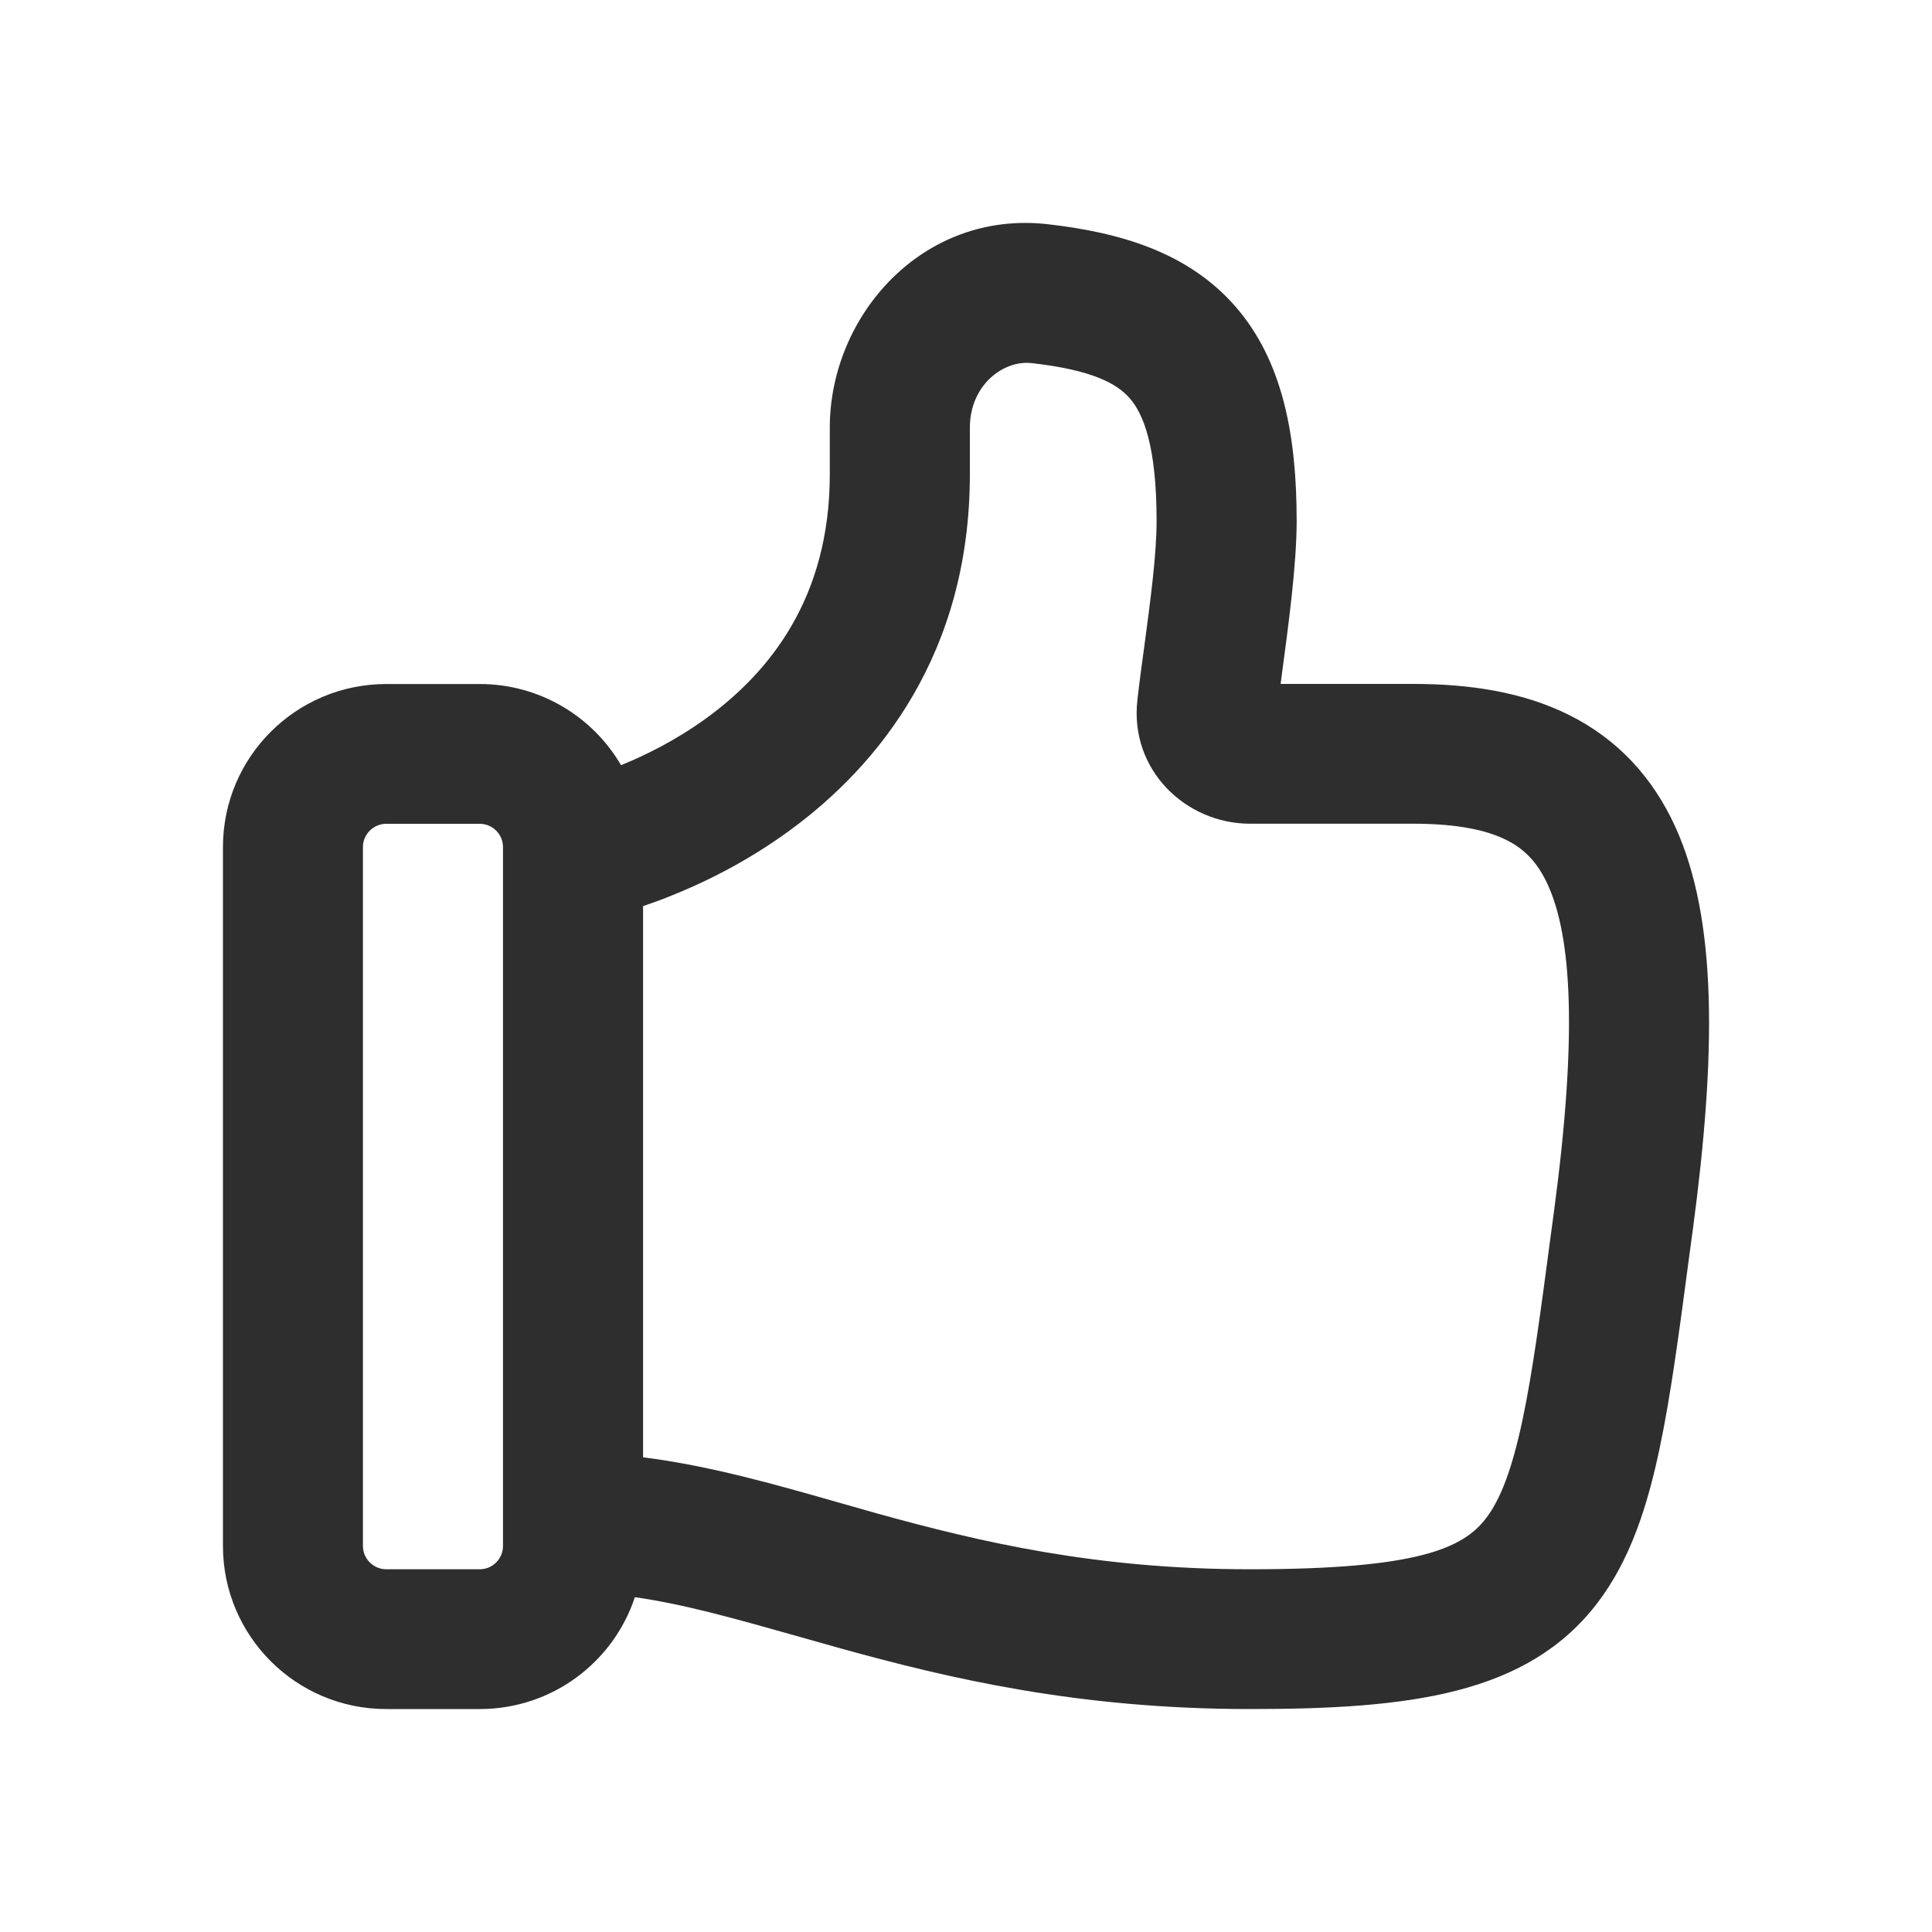 <svg width="20" height="20" viewBox="0 0 20 20" fill="none" xmlns="http://www.w3.org/2000/svg">
<path fill-rule="evenodd" clip-rule="evenodd" d="M10.846 2.321C9.551 2.174 8.59 3.268 8.59 4.427V4.91C8.59 6.191 7.965 6.958 7.317 7.431C7 7.662 6.679 7.82 6.429 7.921C6.136 7.419 5.59 7.081 4.966 7.081H3.999C3.065 7.081 2.308 7.836 2.308 8.769V16.004C2.308 16.936 3.065 17.692 3.999 17.692H4.966C5.715 17.692 6.35 17.207 6.572 16.534C7.079 16.606 7.604 16.754 8.24 16.934L8.24 16.934C8.387 16.976 8.539 17.019 8.698 17.063C9.814 17.372 11.154 17.692 12.94 17.692C14.589 17.692 15.81 17.545 16.537 16.593C16.878 16.146 17.056 15.588 17.183 14.98C17.297 14.439 17.384 13.78 17.485 13.018L17.525 12.723C17.765 10.921 17.781 9.522 17.343 8.56C17.107 8.042 16.741 7.65 16.244 7.402C15.766 7.163 15.214 7.08 14.631 7.08H13.257L13.271 6.972V6.972C13.338 6.472 13.423 5.844 13.423 5.392C13.423 4.503 13.277 3.734 12.79 3.174C12.295 2.606 11.584 2.405 10.846 2.321ZM6.657 15.086C7.339 15.172 8.001 15.36 8.66 15.548H8.66C8.802 15.589 8.944 15.629 9.086 15.669C10.146 15.962 11.342 16.245 12.94 16.245C14.674 16.245 15.144 16.03 15.384 15.716C15.526 15.53 15.65 15.229 15.764 14.684C15.866 14.199 15.946 13.6 16.049 12.822L16.088 12.532C16.33 10.717 16.271 9.703 16.023 9.159C15.915 8.923 15.777 8.787 15.595 8.696C15.394 8.595 15.092 8.527 14.631 8.527H12.94C12.277 8.527 11.688 7.971 11.775 7.239C11.796 7.054 11.822 6.863 11.848 6.674C11.911 6.203 11.973 5.739 11.973 5.392C11.973 4.612 11.834 4.282 11.695 4.123C11.563 3.971 11.307 3.83 10.682 3.759C10.386 3.725 10.04 3.987 10.04 4.427V4.91C10.04 6.764 9.095 7.926 8.172 8.599C7.718 8.931 7.268 9.146 6.932 9.279C6.83 9.32 6.737 9.353 6.657 9.38V15.086ZM4.966 8.528C5.099 8.528 5.207 8.636 5.207 8.769V15.763V16.004C5.207 16.137 5.099 16.245 4.966 16.245H3.999C3.866 16.245 3.757 16.137 3.757 16.004V8.769C3.757 8.636 3.866 8.528 3.999 8.528H4.966Z" fill="#2E2E2E"/>
</svg>
